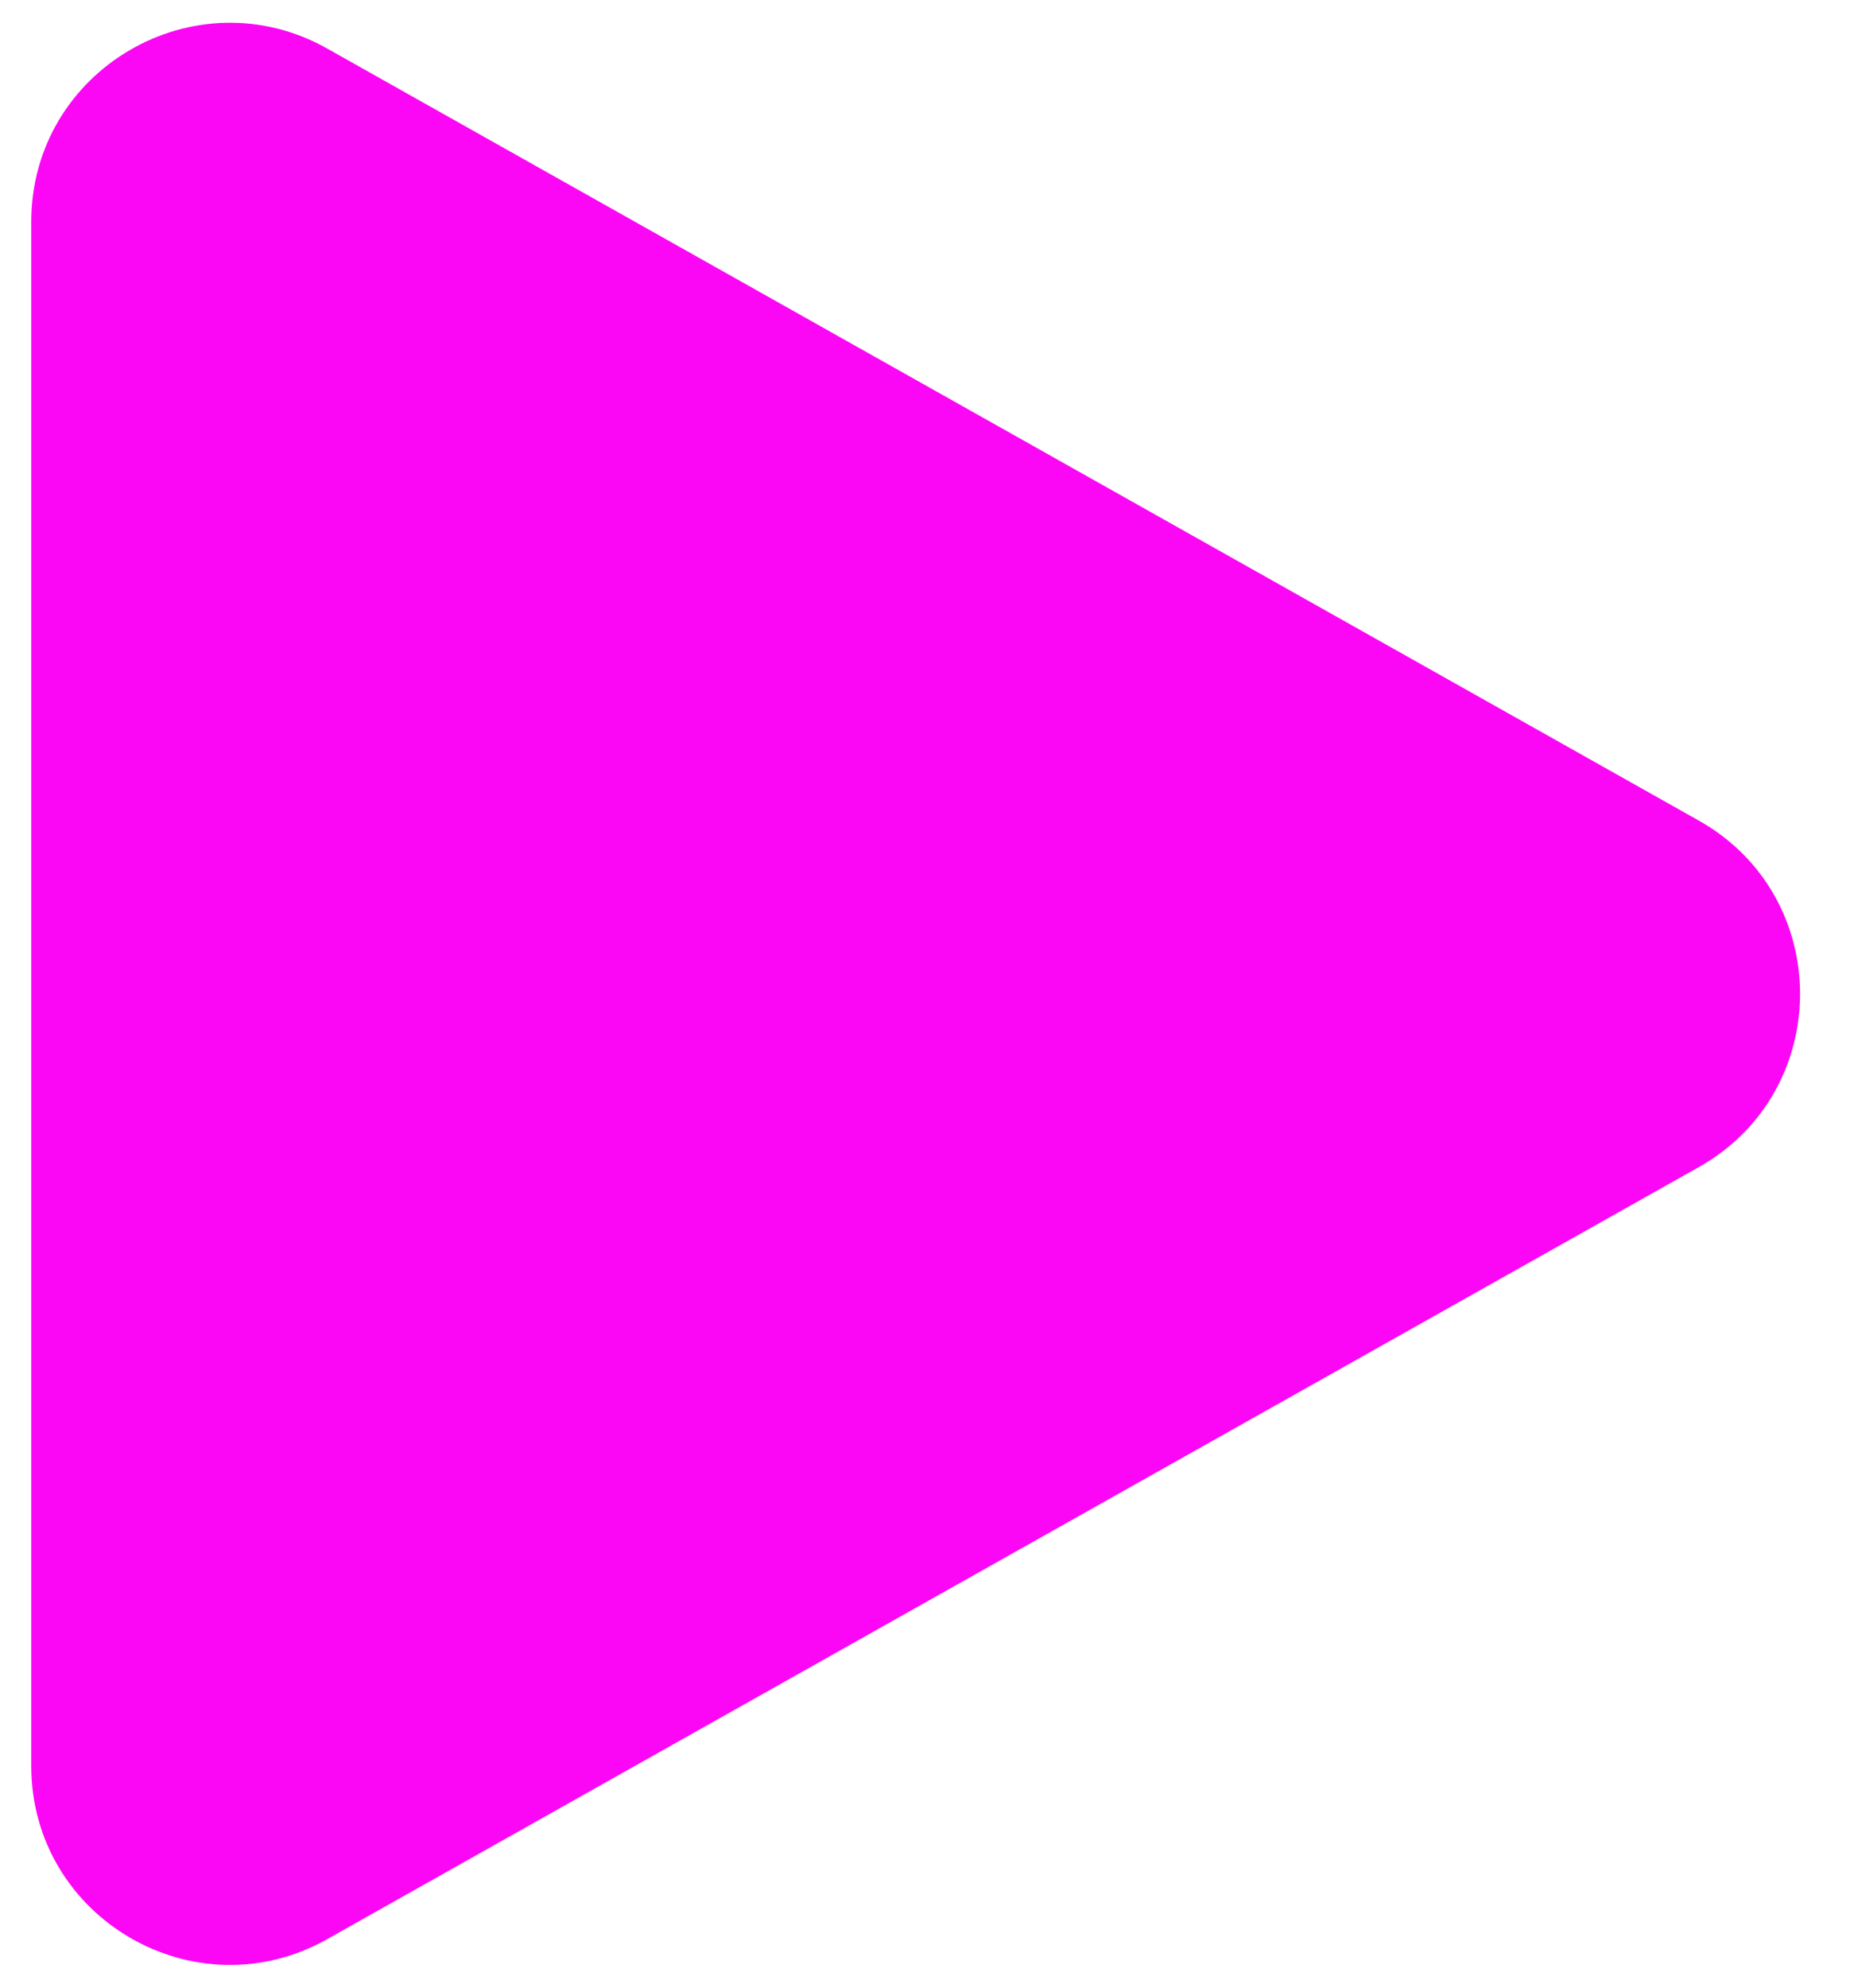 <?xml version="1.0" encoding="UTF-8"?> <svg xmlns="http://www.w3.org/2000/svg" width="28" height="30" viewBox="0 0 28 30" fill="none"> <path d="M25.656 12.385C27.695 13.532 27.695 16.468 25.656 17.615L4.942 29.267C2.943 30.392 0.472 28.947 0.472 26.652L0.472 3.348C0.472 1.053 2.943 -0.392 4.942 0.733L25.656 12.385Z" fill="#FB07F5"></path> </svg> 